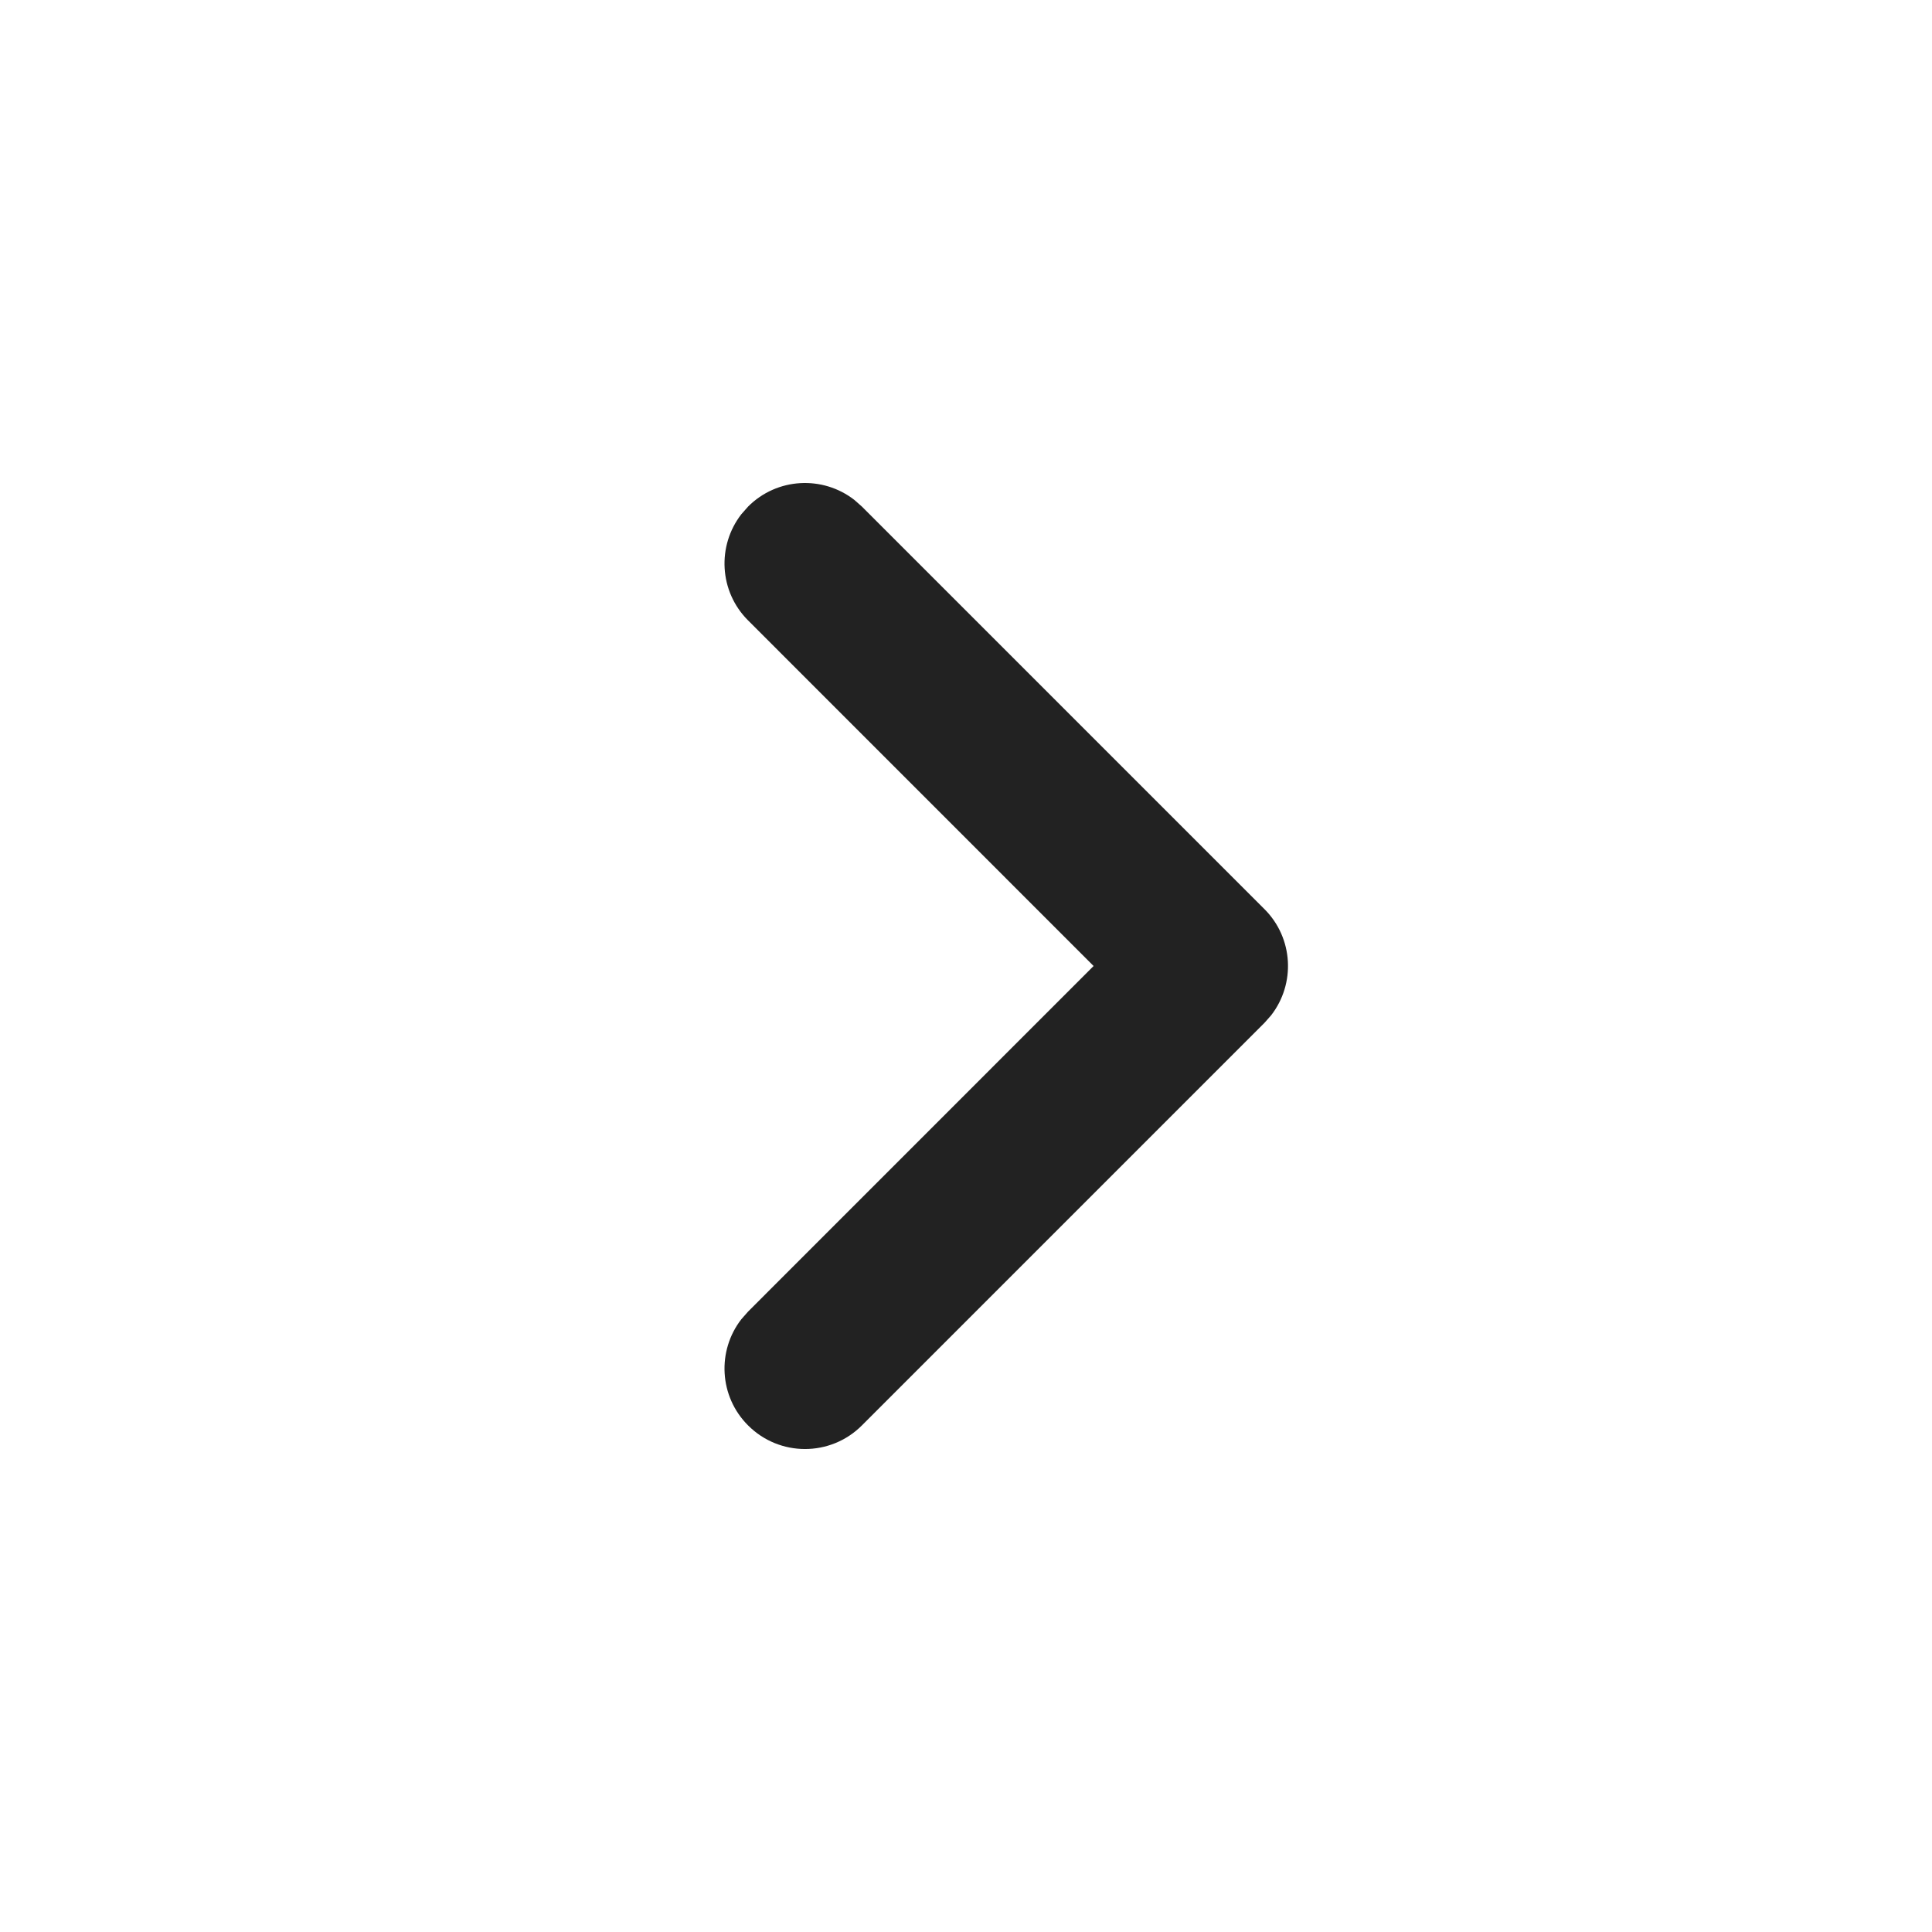 <svg width="24" height="24" viewBox="0 0 24 24" fill="none" xmlns="http://www.w3.org/2000/svg">
<path d="M9.293 6.293C9.653 5.932 10.221 5.905 10.613 6.21L10.707 6.293L15.707 11.293C16.068 11.653 16.095 12.221 15.79 12.613L15.707 12.707L10.707 17.707C10.317 18.098 9.683 18.098 9.293 17.707C8.932 17.347 8.905 16.779 9.21 16.387L9.293 16.293L13.585 12L9.293 7.707C8.932 7.347 8.905 6.779 9.21 6.387L9.293 6.293Z" fill="#222222"/>
</svg>
